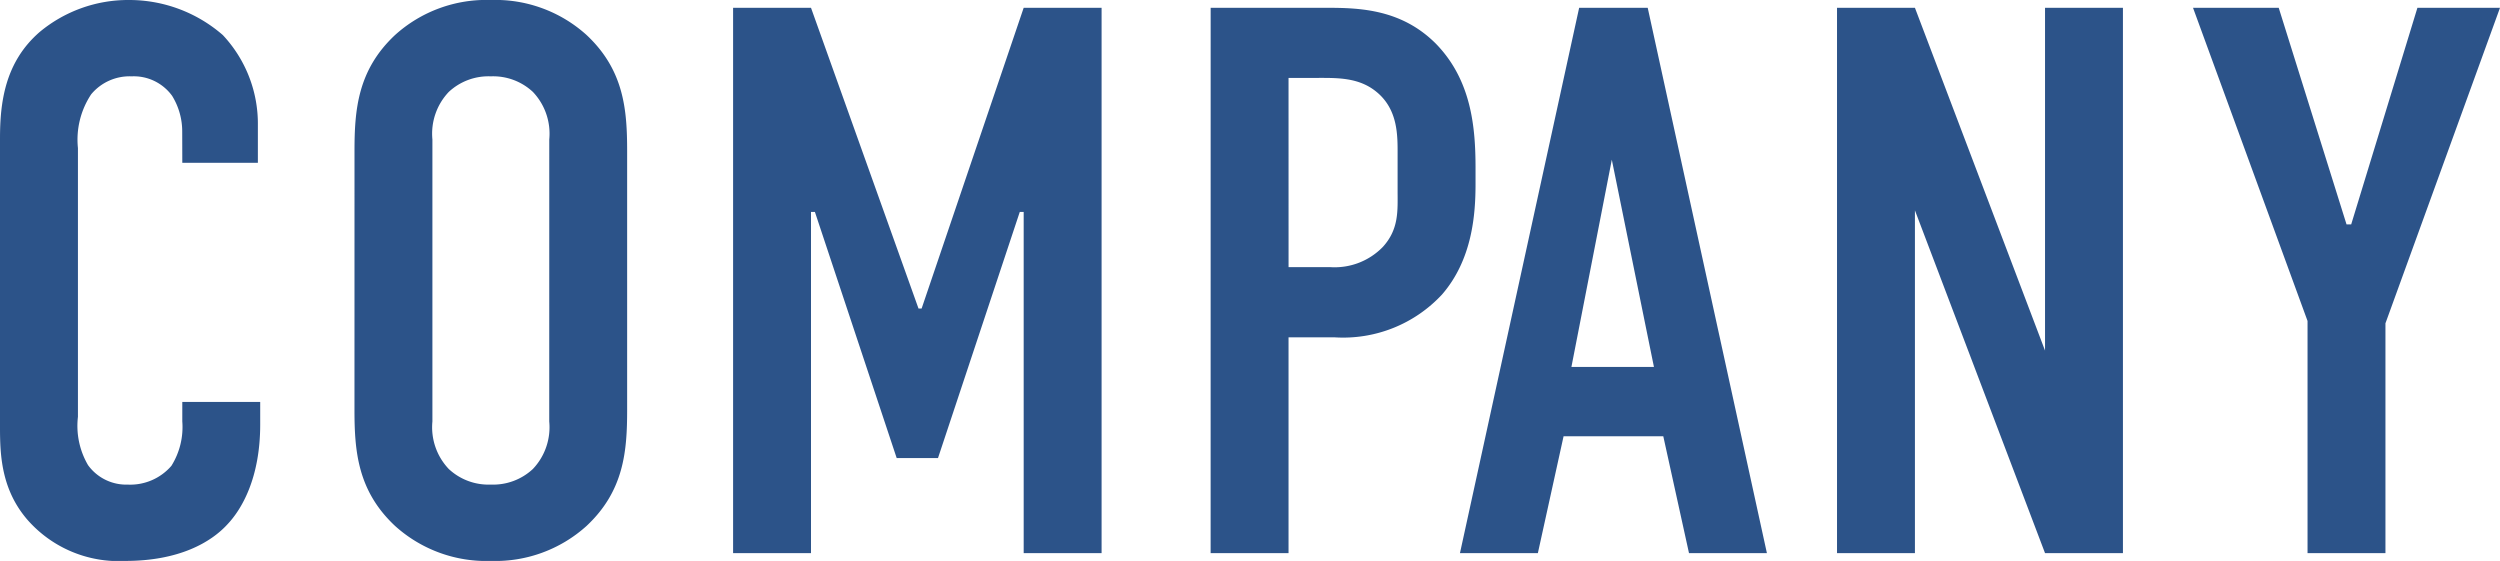 <svg xmlns="http://www.w3.org/2000/svg" width="173.286" height="38.88" viewBox="0 0 173.286 38.88">
  <path id="パス_577" data-name="パス 577" d="M15.714-27.054h5.238v-2.592a8.983,8.983,0,0,0-2.43-6.264,9.882,9.882,0,0,0-6.534-2.43,9.592,9.592,0,0,0-6.156,2.214c-2.43,2.106-2.754,4.914-2.754,7.4v19.6c0,1.944-.054,4.536,1.89,6.8A8.407,8.407,0,0,0,11.772.54C15.5.54,17.712-.756,18.846-2c.972-1.026,2.268-3.186,2.268-6.912v-1.566h-5.4v1.35a5.068,5.068,0,0,1-.756,3.078,3.768,3.768,0,0,1-3.024,1.3A3.268,3.268,0,0,1,9.18-6.1a5.389,5.389,0,0,1-.7-3.348V-28.08A5.679,5.679,0,0,1,9.4-31.806,3.462,3.462,0,0,1,12.2-33.048a3.283,3.283,0,0,1,2.808,1.35,4.692,4.692,0,0,1,.7,2.484ZM27.648-9.936c0,2.862.216,5.616,2.808,8.046A9.43,9.43,0,0,0,37.1.54,9.43,9.43,0,0,0,43.74-1.89c2.592-2.43,2.808-5.184,2.808-8.046V-27.864c0-2.862-.216-5.616-2.808-8.046A9.43,9.43,0,0,0,37.1-38.34a9.43,9.43,0,0,0-6.642,2.43c-2.592,2.43-2.808,5.184-2.808,8.046Zm13.5.81a4.2,4.2,0,0,1-1.134,3.294A4.033,4.033,0,0,1,37.1-4.752a4.033,4.033,0,0,1-2.916-1.08,4.2,4.2,0,0,1-1.134-3.294V-28.674a4.2,4.2,0,0,1,1.134-3.294,4.033,4.033,0,0,1,2.916-1.08,4.033,4.033,0,0,1,2.916,1.08,4.2,4.2,0,0,1,1.134,3.294ZM53.892,0h5.4V-23.652h.27l5.67,17.064h2.862l5.67-17.064h.27V0h5.4V-37.8h-5.4L66.96-16.956h-.216L59.292-37.8h-5.4Zm33.1,0h5.4V-14.958H95.58a9.347,9.347,0,0,0,7.452-2.97c2.106-2.43,2.322-5.562,2.322-7.668v-1.08c0-2.808-.27-6.1-2.754-8.64-2.376-2.376-5.238-2.484-7.56-2.484H86.994Zm5.4-32.94h1.89c1.458,0,2.97-.054,4.212.972,1.512,1.242,1.458,3.078,1.458,4.374v2.484c0,1.35.108,2.646-1.026,3.888a4.651,4.651,0,0,1-3.618,1.4H92.394ZM125.55,0l-8.262-37.8h-4.752L104.274,0h5.4l1.782-8.1h6.912L120.15,0Zm-7.83-12.906H112L114.8-27.27ZM130.41-37.8V0h5.4V-23.76L144.828,0h5.4V-37.8h-5.4v23.76L135.81-37.8Zm45.954,0H170.64l-4.59,15.012h-.324l-4.7-15.012h-5.94l7.938,21.708V0h5.4V-15.93Z" transform="translate(-3.078 38.34)" fill="#2c5389"/>
</svg>
